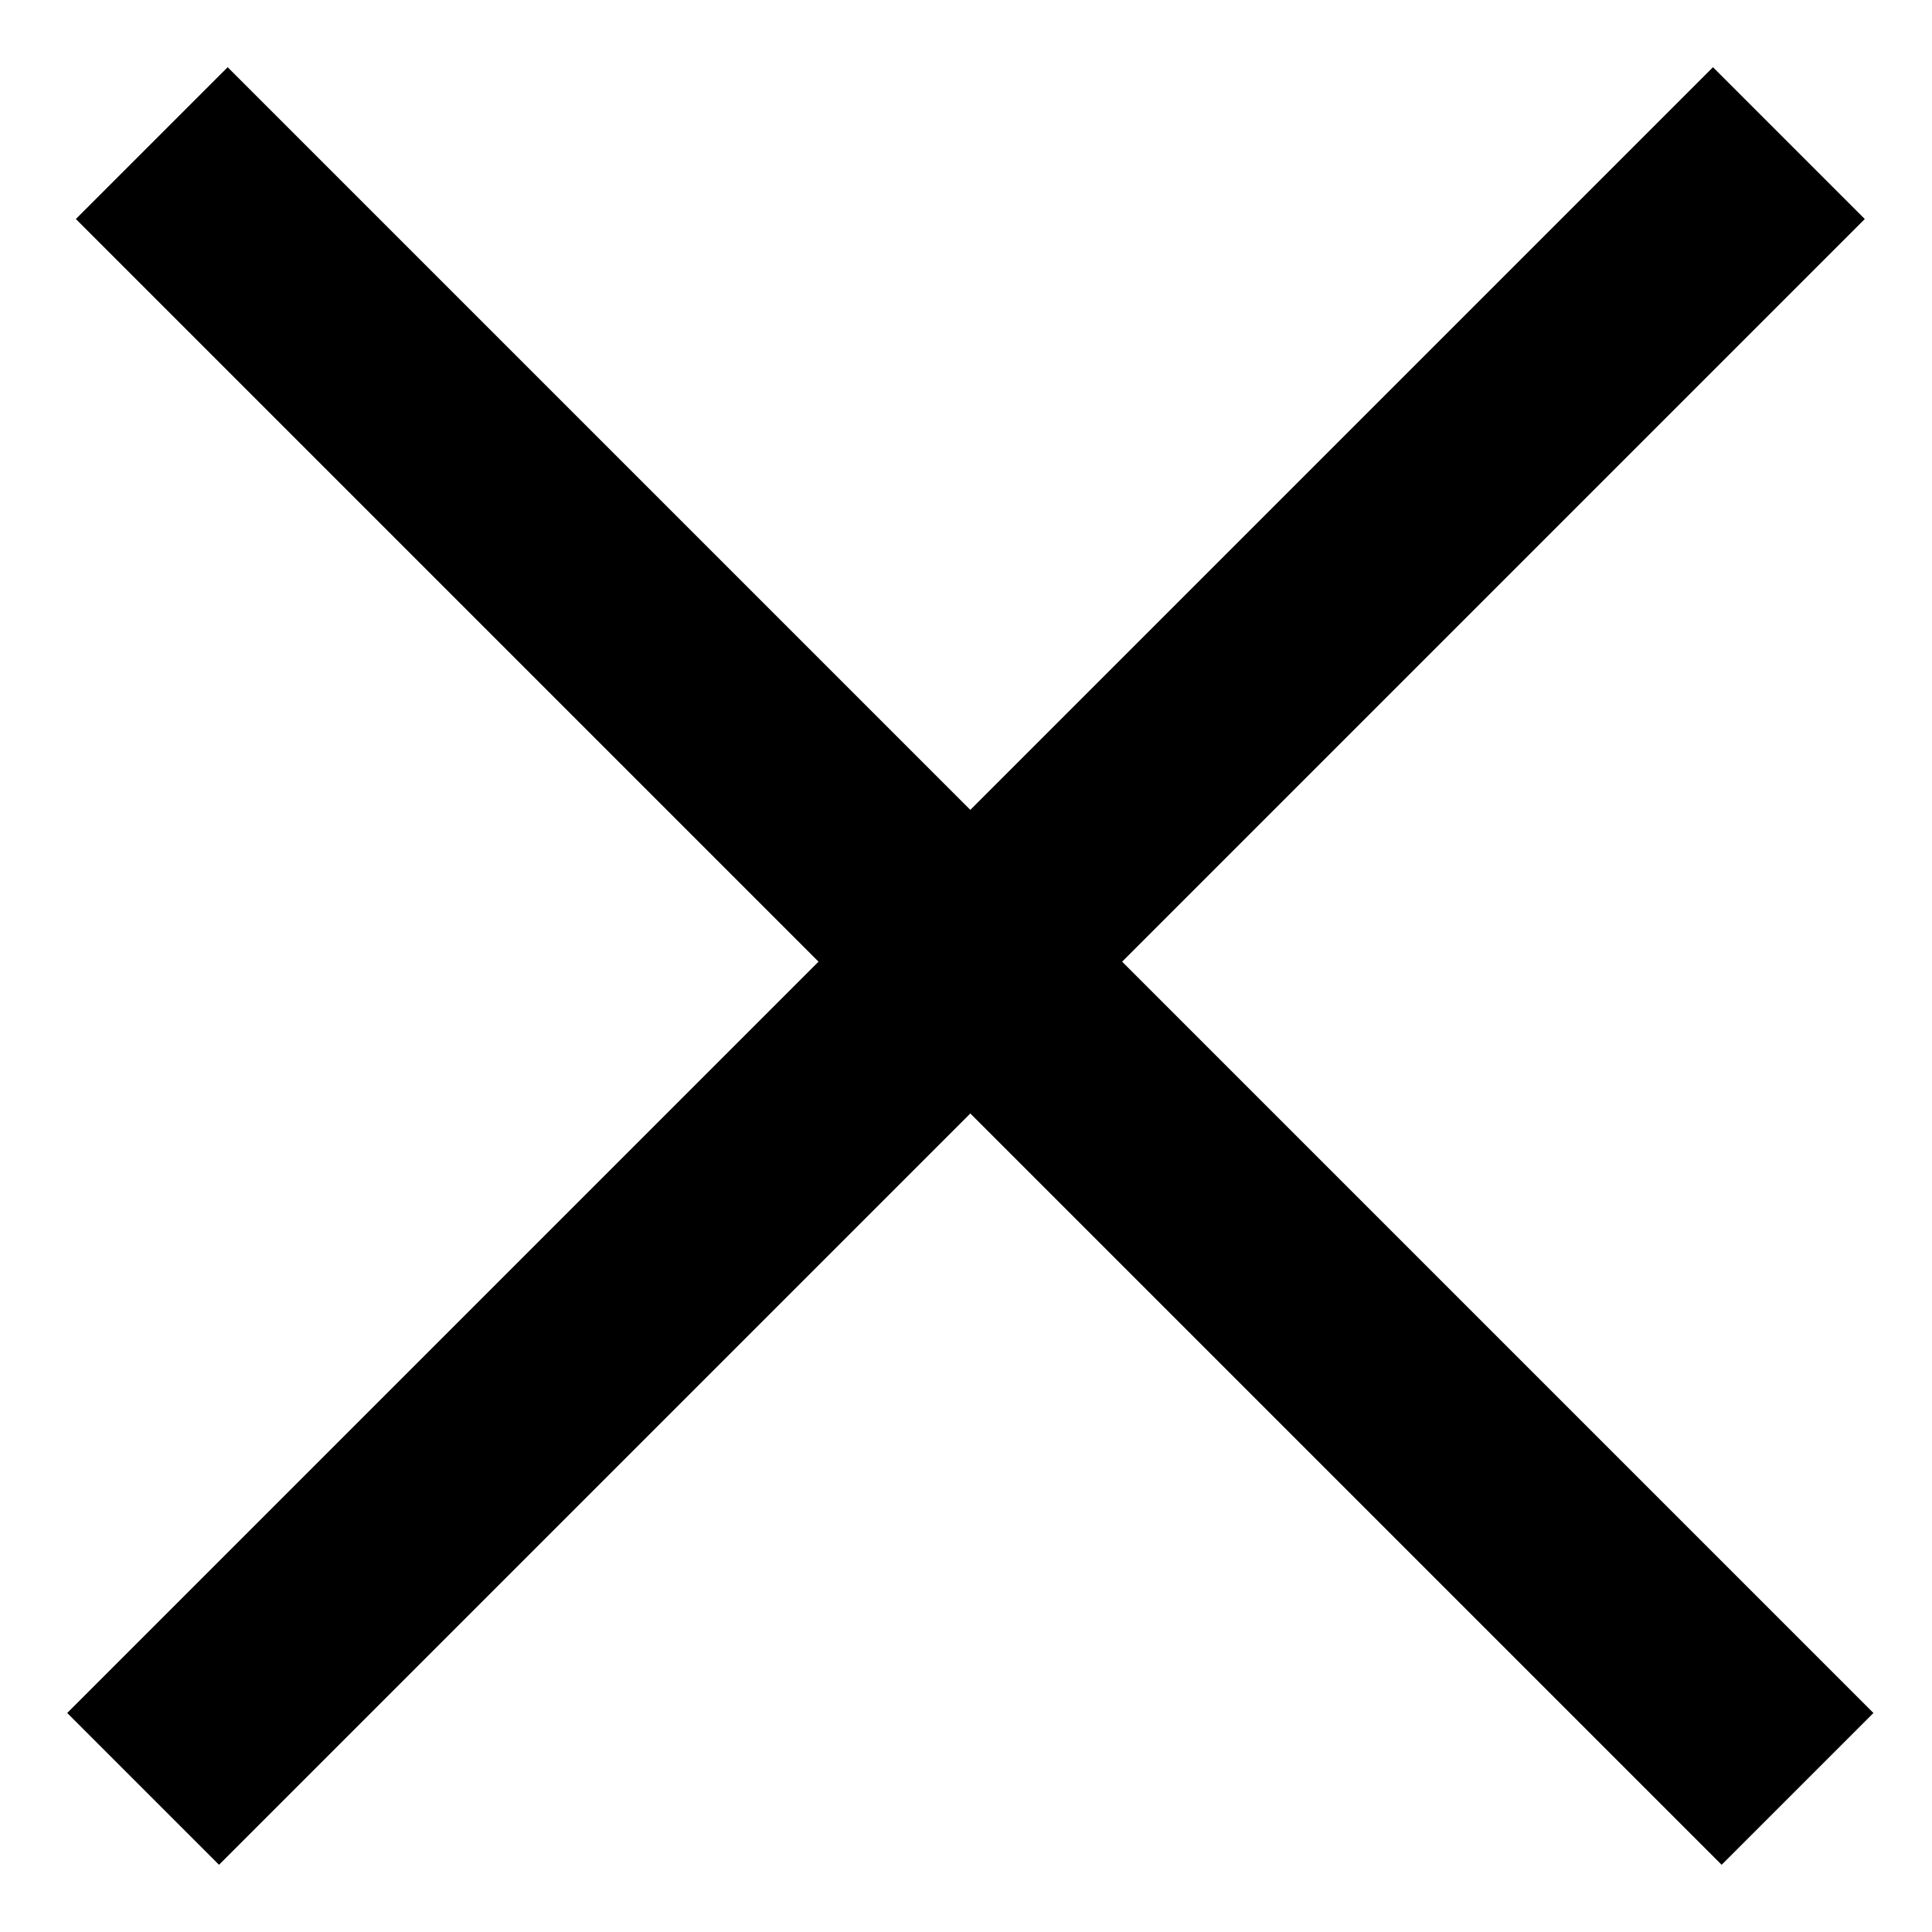 <svg width="27" height="27" viewBox="0 0 27 27" fill="none" xmlns="http://www.w3.org/2000/svg">
<path d="M2.121 2L25.121 25" stroke="black" stroke-width="3"/>
<path d="M2 25L25 2" stroke="black" stroke-width="3"/>
</svg>
